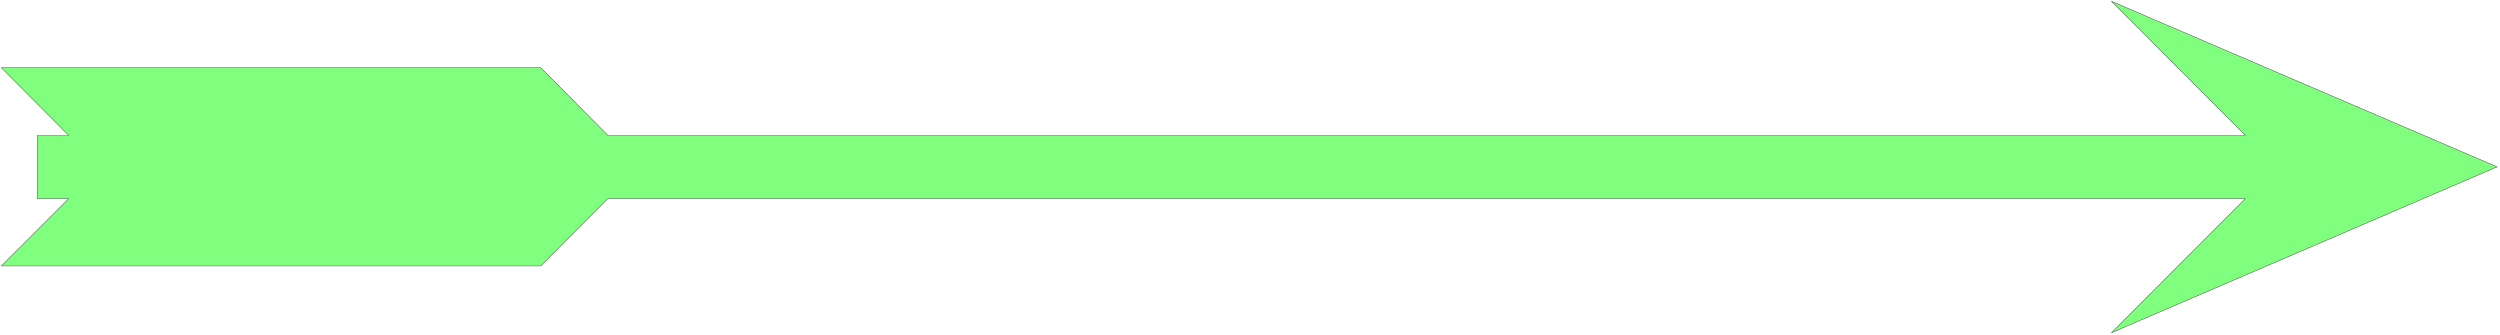 <svg xmlns="http://www.w3.org/2000/svg" width="518.933" height="69.533" fill-rule="evenodd" stroke-linecap="round" preserveAspectRatio="none" viewBox="0 0 7785 1044"><style>.brush0{fill:#fff}</style><path d="M1684 829H4l210-210h-98V422h98L4 211h1680l209 211h5099L6575 4l1201 516-1201 517 417-418H1893l-209 210z" style="fill:#80ff7f;stroke:none"/><path d="M1684 829H4l210-210h-98V422h98L4 211h1680l209 211h5099L6575 4l1201 516-1201 517 417-418H1893l-209 210z" style="fill:none;stroke:#000;stroke-width:1;stroke-linejoin:round"/></svg>
